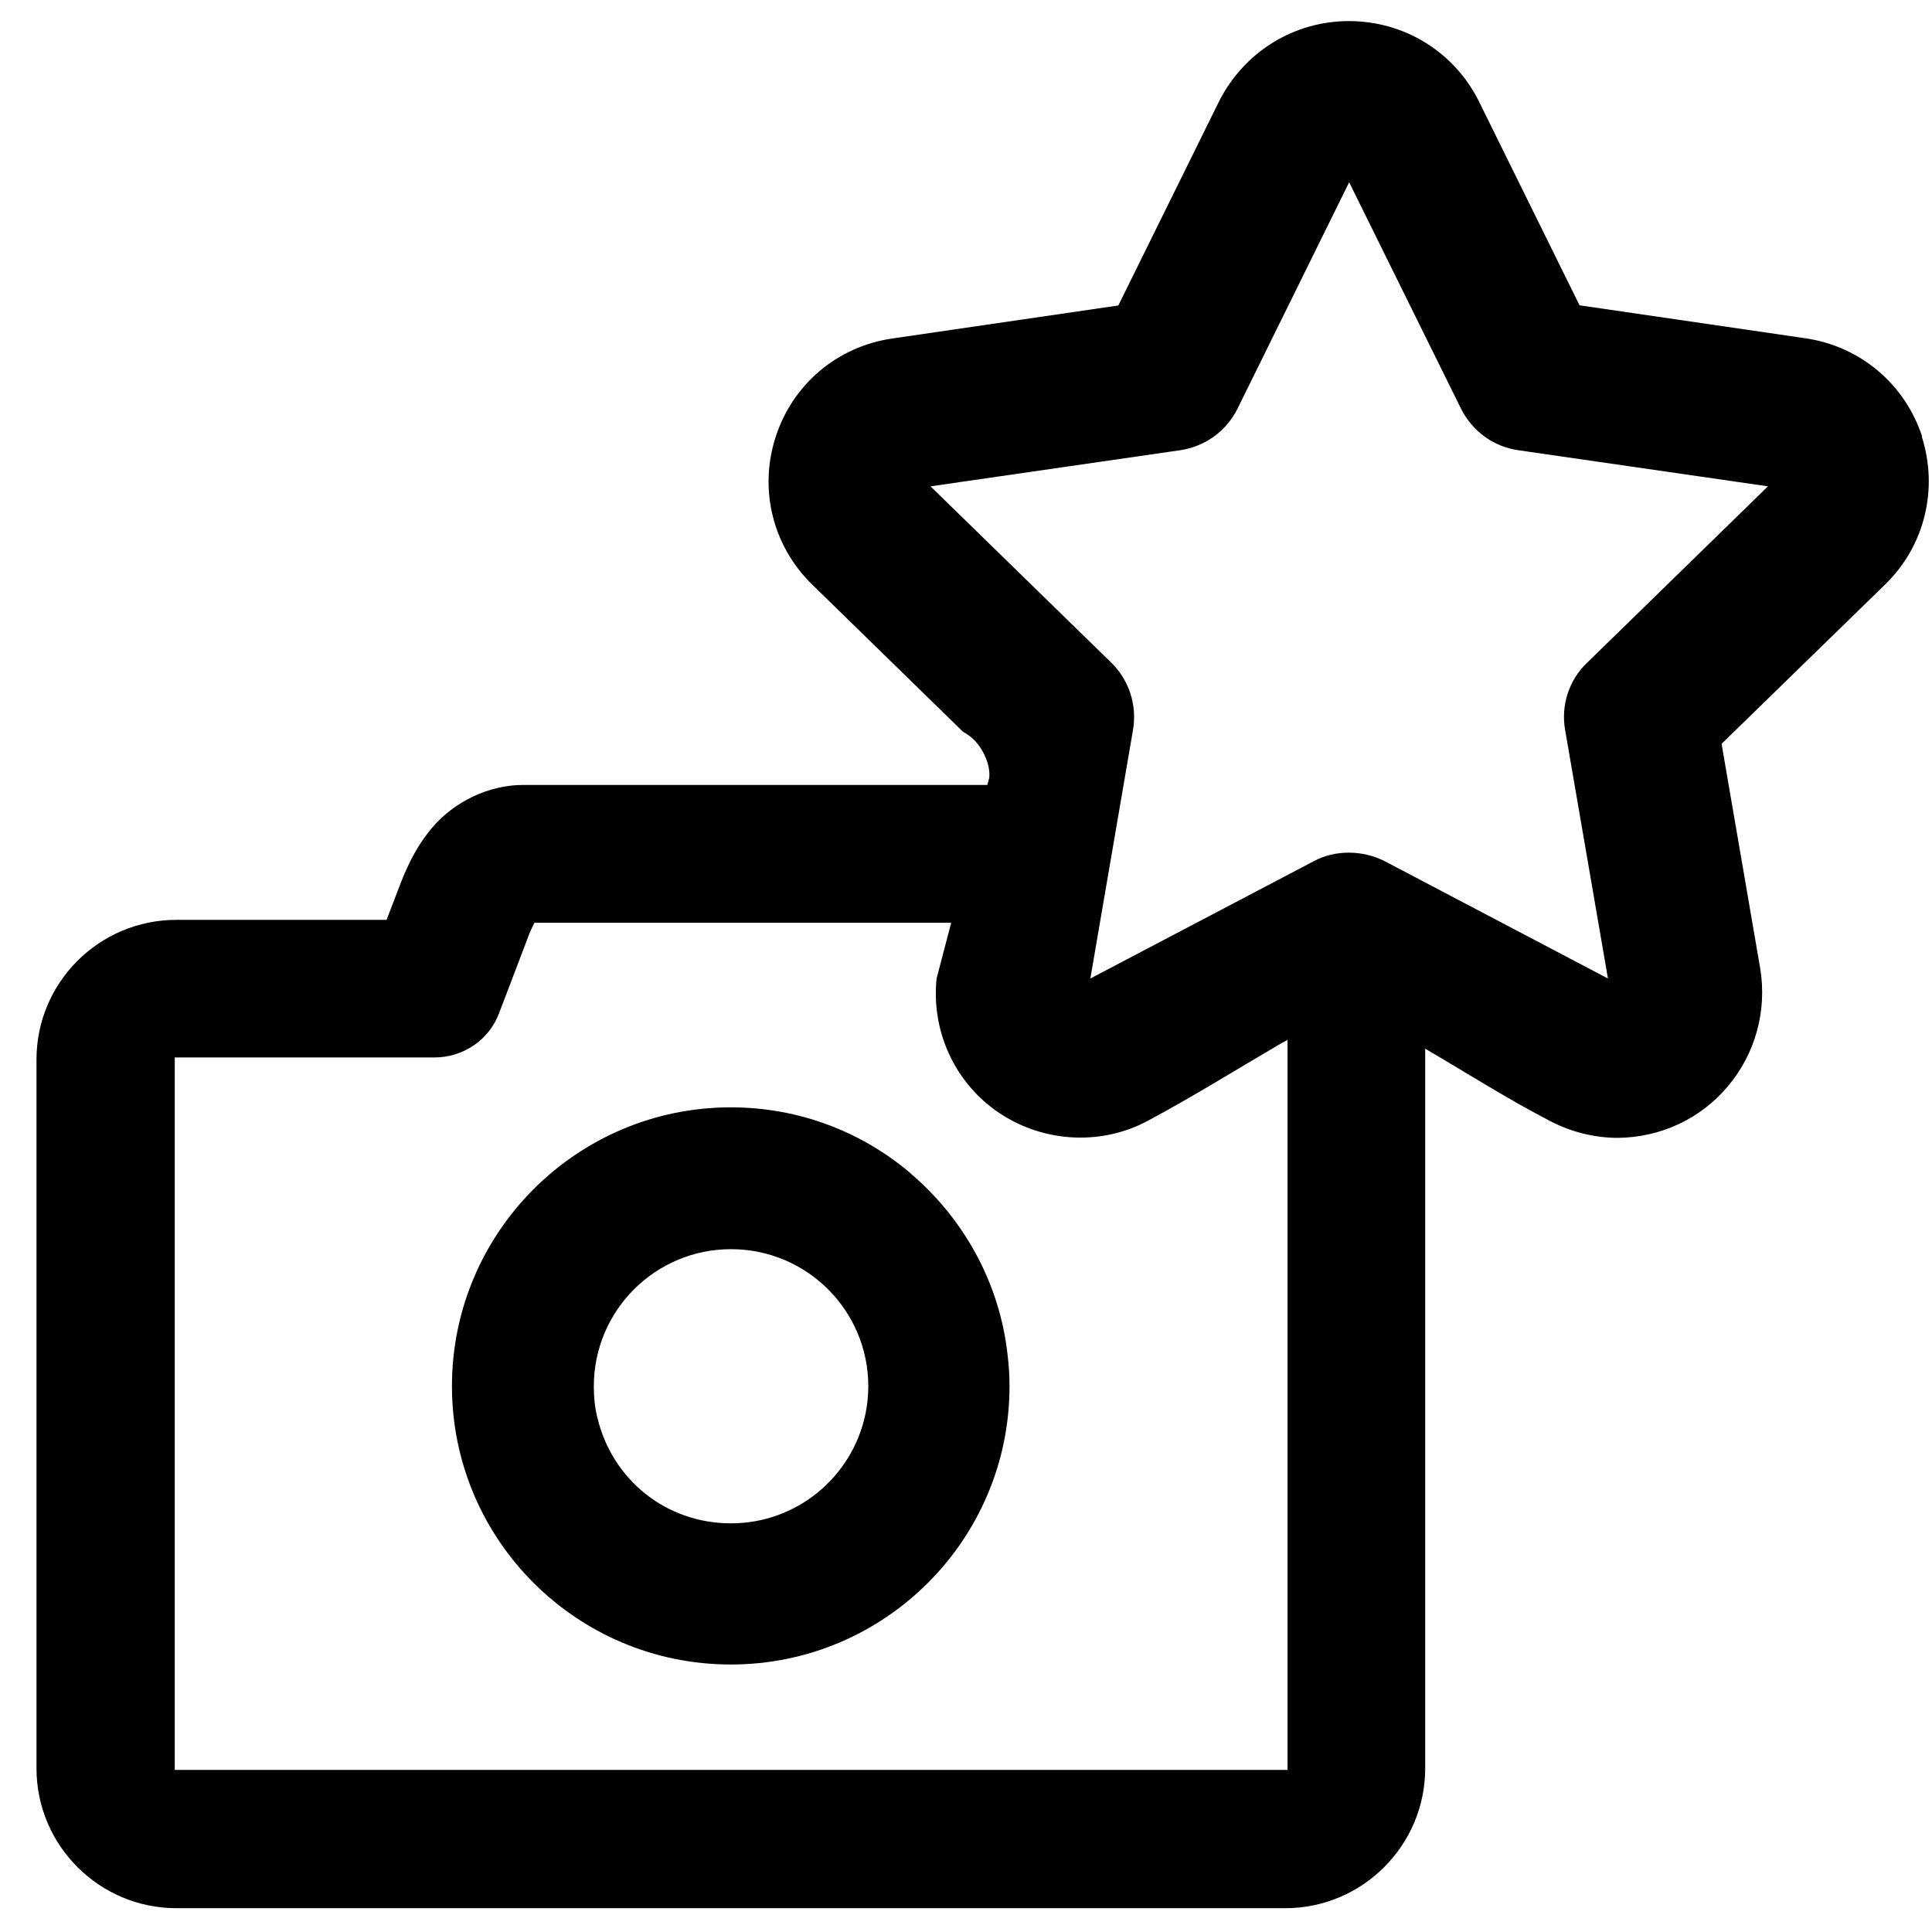<svg width="44" height="44" viewBox="0 0 44 44" fill="none" xmlns="http://www.w3.org/2000/svg">
<path d="M43.775 9.939C43.38 8.741 42.362 7.885 41.116 7.704L35.973 6.953L33.666 2.278C33.1 1.17 31.972 0.48 30.721 0.48C29.47 0.48 28.338 1.179 27.767 2.301L25.469 6.957L20.322 7.709C19.075 7.889 18.057 8.745 17.667 9.944C17.277 11.142 17.596 12.436 18.5 13.316L21.93 16.664C22.034 16.721 22.115 16.783 22.182 16.849C22.382 17.049 22.562 17.41 22.529 17.715L22.486 17.877H11.906C11.14 17.877 10.346 18.252 9.837 18.856C9.409 19.365 9.204 19.907 9.066 20.264L8.804 20.949H4.019C2.258 20.949 0.831 22.375 0.831 24.13V40.272C0.831 42.031 2.263 43.458 4.019 43.458H29.27C31.03 43.458 32.458 42.026 32.458 40.272V23.883C33.409 24.439 34.341 25.034 35.317 25.538C35.792 25.785 36.325 25.914 36.849 25.914C37.824 25.904 38.737 25.476 39.356 24.734C39.979 23.992 40.245 23.017 40.088 22.057L39.208 16.94L42.933 13.311C43.832 12.436 44.151 11.142 43.766 9.939H43.775ZM3.98 40.305V24.083H9.894C10.213 24.083 10.527 23.988 10.798 23.802C11.055 23.626 11.259 23.365 11.368 23.07L12.015 21.372C12.044 21.286 12.077 21.21 12.106 21.148L12.172 21.015H21.663L21.33 22.285C21.211 23.45 21.711 24.592 22.662 25.281C23.676 26.014 25.036 26.113 26.126 25.533C27.168 24.977 28.171 24.349 29.189 23.755C29.232 23.731 29.28 23.707 29.323 23.683V40.309H3.99L3.98 40.305ZM36.144 15.094C35.731 15.489 35.545 16.065 35.645 16.626L36.62 22.285L31.544 19.617C31.04 19.356 30.402 19.351 29.922 19.612L24.832 22.285L25.802 16.631C25.902 16.06 25.712 15.484 25.307 15.09L21.192 11.076L26.882 10.253C27.448 10.167 27.933 9.816 28.186 9.302L30.726 4.151L33.271 9.302C33.528 9.82 34.013 10.172 34.575 10.253L40.264 11.076L36.149 15.09L36.144 15.094Z" fill="black"/>
<path d="M20.74 26.722C19.637 25.785 18.209 25.219 16.644 25.219C13.138 25.219 10.293 28.068 10.293 31.568C10.293 35.069 13.138 37.908 16.644 37.908C20.151 37.908 22.991 35.064 22.991 31.568C22.991 31.331 22.976 31.093 22.948 30.864C22.767 29.209 21.944 27.75 20.736 26.722H20.74ZM19.708 32.21C19.413 33.623 18.157 34.693 16.649 34.693C15.141 34.693 13.938 33.67 13.609 32.301C13.547 32.068 13.524 31.82 13.524 31.573C13.524 29.847 14.922 28.449 16.649 28.449C18.376 28.449 19.775 29.847 19.775 31.573C19.775 31.792 19.751 32.006 19.708 32.215V32.21Z" fill="black"/>
</svg>
